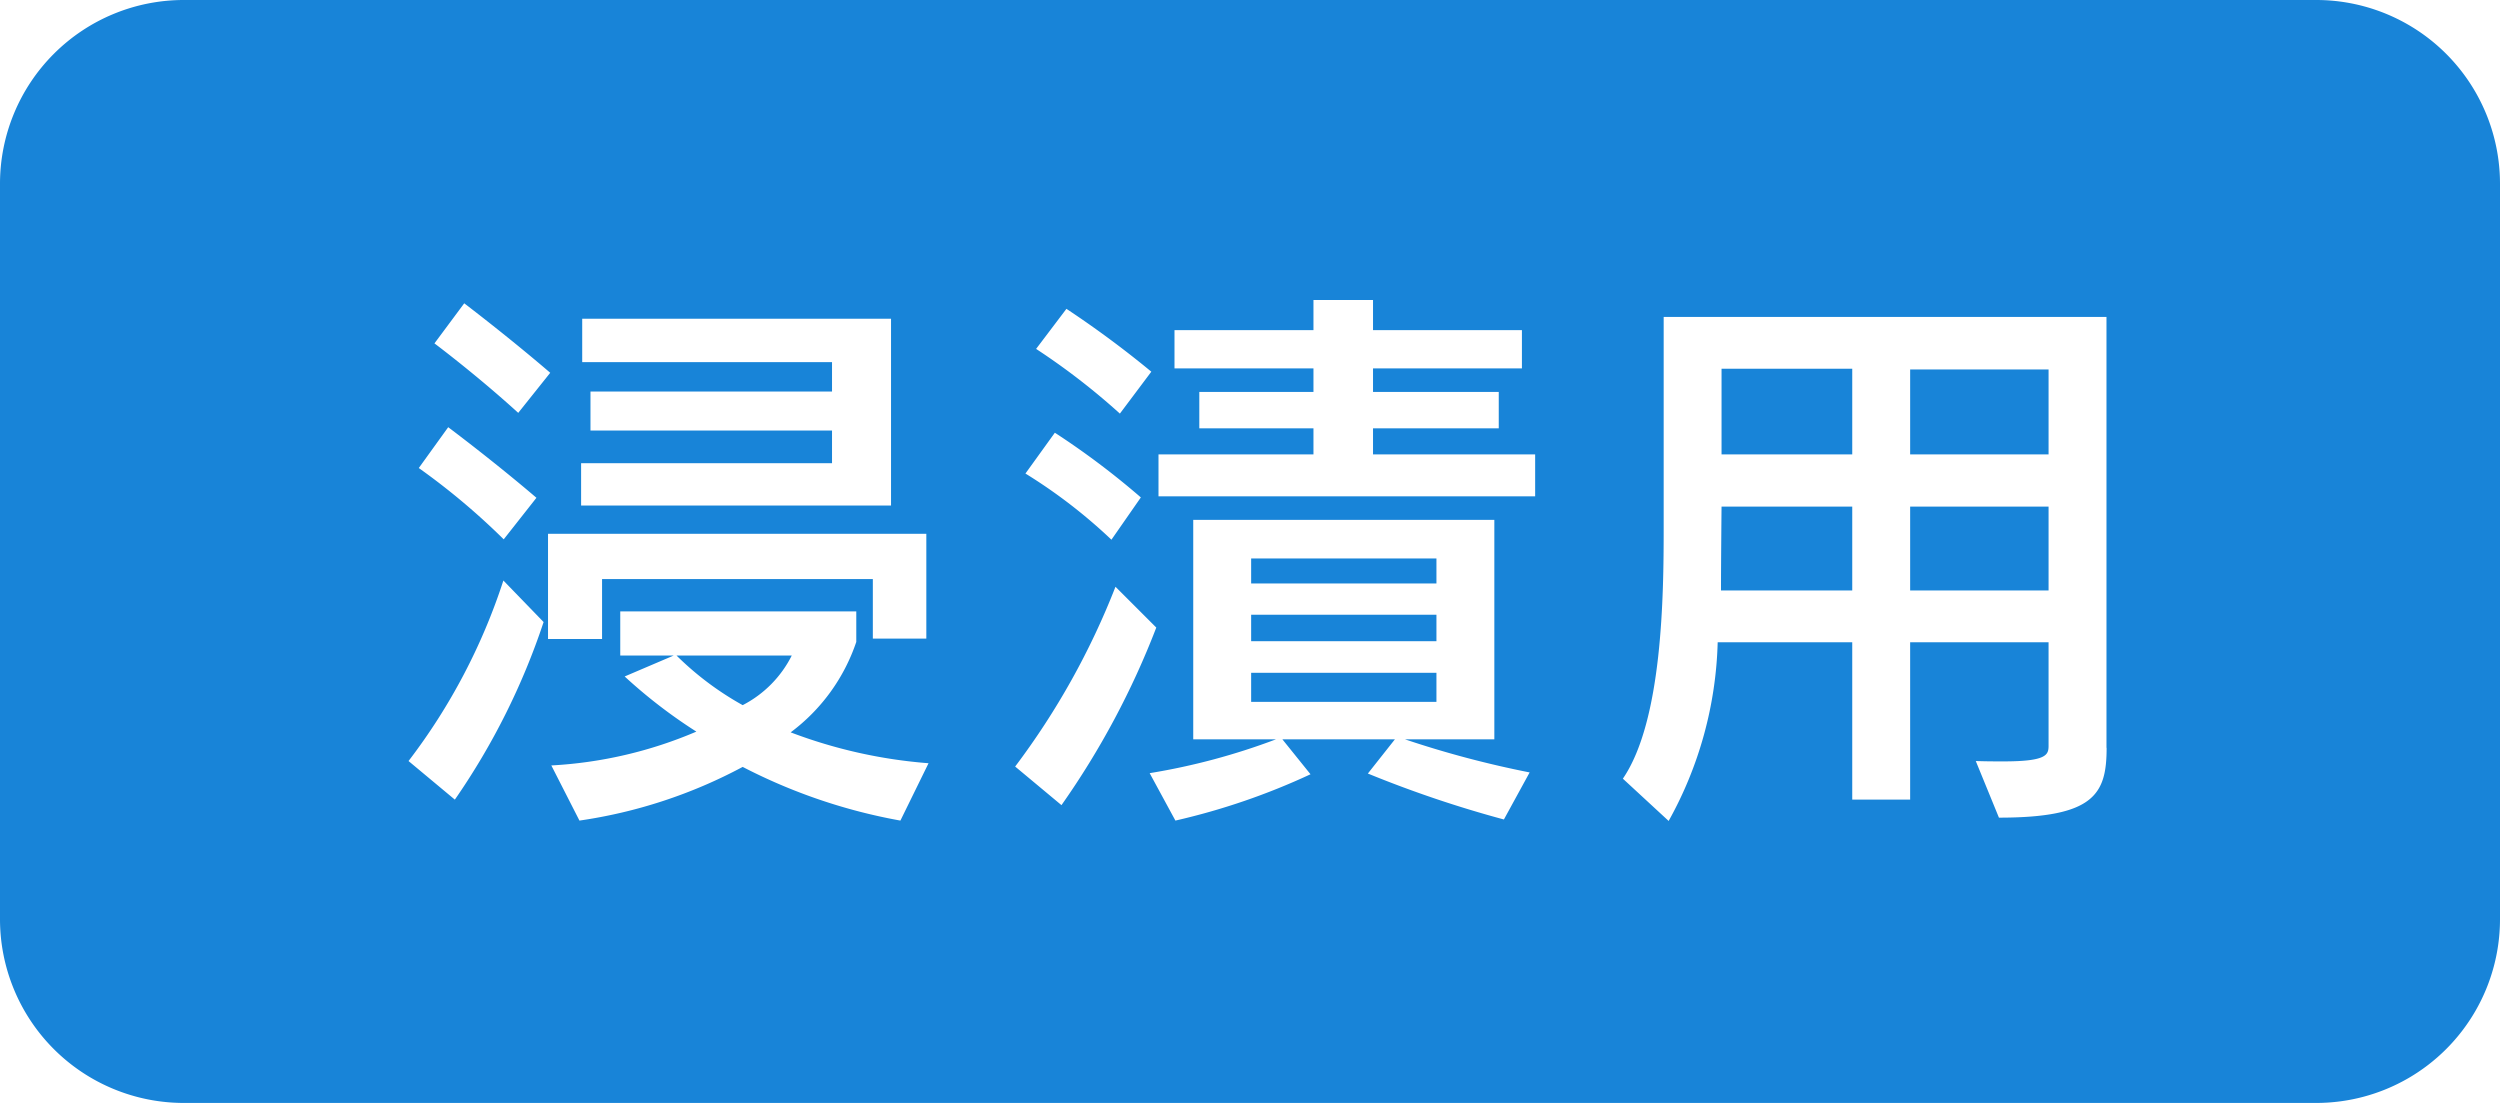 <svg xmlns="http://www.w3.org/2000/svg" width="68" height="30" viewBox="0 0 68 30">
  <defs>
    <style>
      .cls-1 {
        fill: #1884d8;
        fill-rule: evenodd;
      }
    </style>
  </defs>
  <path id="word_icon_1_1.svg" class="cls-1" d="M435,1776h58a5,5,0,0,1,5,5v20a5,5,0,0,1-5,5H435a5,5,0,0,1-5-5v-20A5,5,0,0,1,435,1776Zm9.966,10.14c-1.14-.98-2.339-1.89-2.339-1.89l-0.81,1.09s1.125,0.84,2.279,1.89Zm9.27,3.61v-5.08h-8.4v1.18h6.795v0.8h-6.57v1.06h6.57v0.89h-6.825v1.15h8.43Zm-9.645-.21c-1.169-1-2.4-1.92-2.4-1.92l-0.8,1.11a18.749,18.749,0,0,1,2.31,1.94Zm10.605,3.83v-2.85h-10.29v2.86h1.47v-1.63h7.365v1.62H455.2Zm-10.41-.45-1.094-1.13a16.427,16.427,0,0,1-2.58,4.91l1.26,1.05A18.985,18.985,0,0,0,444.786,1792.92Zm10.47,3.84a13.45,13.45,0,0,1-3.75-.84,5.1,5.1,0,0,0,1.785-2.46v-0.83h-6.42v1.2h1.455l-1.335.57a13.849,13.849,0,0,0,1.95,1.5,11.609,11.609,0,0,1-3.945.92l0.765,1.5a13.51,13.51,0,0,0,4.44-1.46,15.154,15.154,0,0,0,4.29,1.46Zm-3.72-2.93a3.061,3.061,0,0,1-1.335,1.35,8.275,8.275,0,0,1-1.8-1.35h3.135Zm9.78-7.72a27.377,27.377,0,0,0-2.309-1.71l-0.825,1.09a18.617,18.617,0,0,1,2.279,1.76Zm10.44,3.39v-1.14h-4.41v-0.71h3.42v-0.99h-3.42v-0.64h4.05v-1.04h-4.05v-0.82h-1.62v0.82h-3.78v1.04h3.78v0.64h-3.105v0.99h3.105v0.71h-4.215v1.14h10.245Zm-10.725.03a21.387,21.387,0,0,0-2.339-1.76l-0.8,1.11a14.316,14.316,0,0,1,2.339,1.8Zm10.575,7.48a27.178,27.178,0,0,1-3.39-.9h2.43v-5.97h-8.19v5.97h2.25a17.82,17.82,0,0,1-3.435.92l0.7,1.29a18.383,18.383,0,0,0,3.675-1.26l-0.765-.95h3.06l-0.735.93a31.189,31.189,0,0,0,3.7,1.25Zm-10.155-3.94-1.11-1.11a20.5,20.5,0,0,1-2.729,4.89l1.26,1.05A22.281,22.281,0,0,0,461.451,1793.07Zm7.62-1.2h-5.04v-0.68h5.04v0.68Zm0,1.57h-5.04v-0.72h5.04v0.72Zm0,1.65h-5.04v-0.79h5.04v0.79Zm18.225,1.25v-11.72H475.252v5.75c0,1.81-.03,5.23-1.11,6.81l1.245,1.15a10.535,10.535,0,0,0,1.334-4.86h3.66v4.28h1.575v-4.28h3.765v2.81c0,0.25-.045.43-1.23,0.43-0.21,0-.45,0-0.75-0.01l0.63,1.54C486.966,1798.24,487.3,1797.6,487.3,1796.34Zm-1.575-7.98h-3.765v-2.31h3.765v2.31Zm-5.34,0h-3.555v-2.33h3.555v2.33Zm5.34,3.7h-3.765v-2.28h3.765v2.28Zm-5.34,0h-3.57c0-.75.015-2.28,0.015-2.28h3.555v2.28Z" transform="translate(-430 -1776)"/>
</svg>
